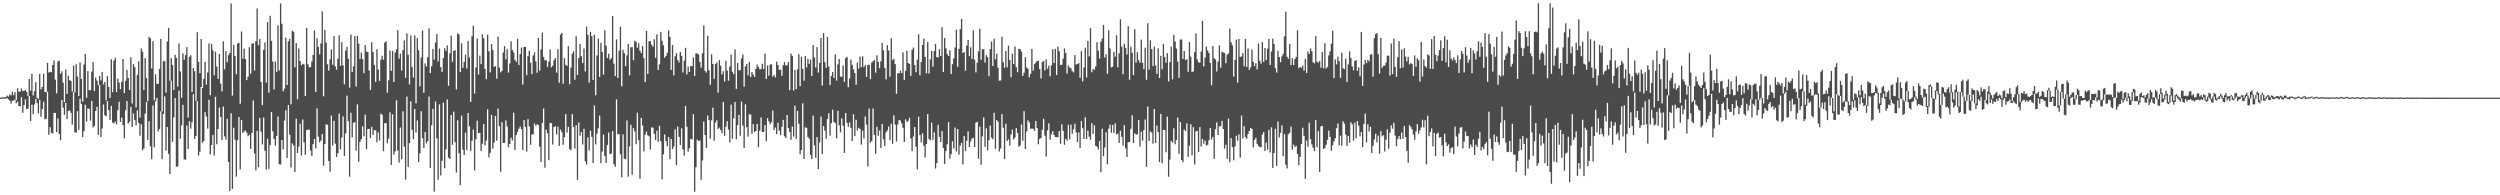 <?xml version="1.0" encoding="UTF-8"?>
<svg xmlns="http://www.w3.org/2000/svg" width="1920" height="150">
  <path d="M0 74.998h1v1.000H0zM1 74.920h1v1.000H1zM2 74.648h1v1.000H2zM3 74.754h1v1.000H3zM4 74.681h1v1.236H4zM5 73.407h1v1.934H5zM6 74.173h1v2.175H6zM7 72.380h1v4.872H7zM8 73.315h1v6.205H8zM9 70.422h1v6.946H9zM10 73.093h1v4.077H10zM11 70.748h1v5.841H11zM12 76.742h1v2.605H12zM13 67.723h1v10.180H13zM14 70.488h1v10.900H14zM15 70.248h1v11.395H15zM16 67.940h1v6.708H16zM17 70.010h1v16.600H17zM18 69.765h1v11.002H18zM19 69.112h1v7.255H19zM20 70.631h1v13.200H20zM21 73.684h1v9.791H21zM22 60.650h1v13.009H22zM23 69.612h1v23.319H23zM24 56.681h1v23.773H24zM25 73.330h1v14.397H25zM26 70.089h1v10.179H26zM27 63.054h1v12.868H27zM28 75.082h1v4.114H28zM29 75.963h1v11.173H29zM30 56.815h1v19.836H30zM31 68.665h1v20.998H31zM32 66.796h1v17.002H32zM33 56.568h1v21.534H33zM34 70.669h1v20.978H34zM35 70.689h1v20.492H35zM36 48.299h1v22.155H36zM37 55.677h1v47.859H37zM38 55.210h1v42.504H38zM39 55.440h1v46.613H39zM40 49.935h1v52.632H40zM41 46.390h1v40.336H41zM42 61.200h1v25.461H42zM43 71.662h1v29.827H43zM44 47.206h1v43.843H44zM45 46.591h1v56.370H45zM46 56.566h1v51.170H46zM47 54.779h1v22.079H47zM48 63.524h1v19.184H48zM49 78.538h1v9.662H49zM50 53.325h1v25.801H50zM51 72.159h1v19.342H51zM52 58.169h1v27.117H52zM53 61.525h1v23.218H53zM54 62.243h1v24.403H54zM55 70.308h1v25.318H55zM56 50.365h1v20.343H56zM57 70.869h1v30.698H57zM58 49.417h1v52.501H58zM59 58.838h1v26.498H59zM60 73.831h1v25.795H60zM61 47.979h1v27.806H61zM62 60.623h1v19.211H62zM63 78.070h1v27.300H63zM64 49.534h1v51.162H64zM65 41.310h1v39.150H65zM66 75.045h1v18.371H66zM67 54.570h1v28.666H67zM68 69.255h1v14.286H68zM69 69.232h1v23.457H69zM70 54.997h1v22.552H70zM71 47.732h1v50.121H71zM72 69.946h1v26.628H72zM73 59.613h1v25.624H73zM74 61.893h1v20.187H74zM75 65.449h1v38.126H75zM76 58.319h1v6.928H76zM77 61.696h1v43.486H77zM78 55.180h1v43.490H78zM79 64.929h1v15.314H79zM80 62.903h1v25.515H80zM81 77.065h1v12.212H81zM82 58.412h1v19.184H82zM83 66.783h1v17.877H83zM84 75.189h1v16.933H84zM85 45.474h1v35.817H85zM86 70.781h1v23.393H86zM87 46.593h1v48.219H87zM88 44.297h1v49.020H88zM89 70.700h1v24.900H89zM90 60.349h1v24.270H90zM91 63.385h1v14.739H91zM92 68.491h1v25.167H92zM93 62.808h1v27.489H93zM94 45.340h1v50.787H94zM95 71.465h1v34.771H95zM96 62.119h1v22.522H96zM97 53.700h1v23.932H97zM98 59.903h1v34.999H98zM99 69.129h1v24.374H99zM100 44.005h1v38.015H100zM101 79.533h1v18.015H101zM102 49.260h1v37.810H102zM103 51.582h1v40.634H103zM104 82.543h1v13.765H104zM105 57.505h1v27.284H105zM106 47.086h1v47.304H106zM107 90.335h1v13.894H107zM108 37.244h1v58.188H108zM109 39.639h1v75.785H109zM110 69.101h1v44.930H110zM111 44.647h1v42.633H111zM112 60.056h1v18.291H112zM113 77.845h1v29.610H113zM114 28.285h1v64.772H114zM115 29.454h1v82.928H115zM116 52.595h1v69.681H116zM117 31.659h1v49.363H117zM118 77.051h1v36.010H118zM119 57.103h1v20.717H119zM120 64.336h1v10.785H120zM121 64.389h1v36.454H121zM122 52.962h1v46.058H122zM123 29.875h1v55.632H123zM124 85.562h1v36.674H124zM125 46.990h1v40.492H125zM126 47.035h1v26.998H126zM127 71.116h1v44.541H127zM128 31.813h1v65.704H128zM129 21.380h1v96.745H129zM130 62.019h1v71.548H130zM131 44.698h1v17.348H131zM132 49.891h1v58.998H132zM133 69.016h1v21.197H133zM134 42.073h1v33.197H134zM135 44.431h1v83.634H135zM136 66.468h1v61.317H136zM137 33.367h1v36.297H137zM138 54.816h1v51.572H138zM139 75.128h1v21.163H139zM140 40.953h1v39.600H140zM141 45.899h1v76.411H141zM142 42.347h1v80.414H142zM143 36.136h1v60.274H143zM144 90.339h1v24.043H144zM145 43.633h1v49.389H145zM146 42.515h1v56.228H146zM147 70.617h1v23.305H147zM148 52.300h1v20.077H148zM149 54.682h1v52.040H149zM150 77.449h1v27.022H150zM151 24.712h1v52.997H151zM152 47.451h1v72.015H152zM153 56.167h1v60.341H153zM154 29.920h1v36.886H154zM155 67.542h1v42.169H155zM156 60.602h1v47.792H156zM157 47.636h1v38.529H157zM158 65.041h1v24.452H158zM159 55.587h1v43.057H159zM160 33.320h1v43.316H160zM161 73.074h1v45.555H161zM162 33.679h1v77.629H162zM163 38.683h1v65.058H163zM164 57.824h1v61.526H164zM165 39.650h1v34.696H165zM166 51.118h1v59.612H166zM167 60.638h1v38.359H167zM168 41.425h1v41.141H168zM169 64.271h1v25.519H169zM170 70.198h1v37.256H170zM171 31.764h1v50.128H171zM172 53.236h1v51.487H172zM173 39.287h1v67.893H173zM174 47.824h1v43.436H174zM175 42.390h1v82.009H175zM176 40.662h1v105.977H176zM177 2.647h1v84.336H177zM178 73.416h1v71.690H178zM179 34.501h1v63.598H179zM180 43.123h1v64.203H180zM181 56.961h1v78.642H181zM182 33.459h1v74.195H182zM183 32.883h1v56.954H183zM184 79.659h1v50.418H184zM185 24.158h1v68.074H185zM186 45.104h1v56.886H186zM187 37.267h1v63.796H187zM188 45.436h1v54.695H188zM189 61.566h1v40.332H189zM190 58.966h1v45.699H190zM191 36.291h1v67.269H191zM192 56.621h1v57.771H192zM193 33.587h1v68.597H193zM194 33.112h1v44.010H194zM195 54.063h1v63.785H195zM196 31.647h1v99.234H196zM197 6.512h1v93.987H197zM198 34.742h1v93.652H198zM199 29.919h1v60.665H199zM200 62.945h1v38.274H200zM201 80.720h1v30.186H201zM202 38.356h1v51.893H202zM203 32.549h1v83.282H203zM204 63.421h1v66.693H204zM205 16.934h1v89.595H205zM206 71.209h1v58.491H206zM207 12.129h1v99.198H207zM208 31.387h1v54.676H208zM209 47.211h1v53.626H209zM210 68.740h1v37.967H210zM211 47.199h1v64.640H211zM212 55.216h1v49.160H212zM213 19.466h1v69.978H213zM214 54.111h1v72.053H214zM215 2.666h1v123.592H215zM216 18.222h1v89.281H216zM217 70.020h1v44.740H217zM218 68.085h1v24.498H218zM219 28.937h1v55.677H219zM220 65.272h1v56.034H220zM221 31.684h1v48.972H221zM222 29.853h1v73.600H222zM223 80.072h1v48.494H223zM224 23.530h1v86.612H224zM225 24.405h1v87.296H225zM226 51.611h1v80.431H226zM227 33.145h1v58.058H227zM228 76.237h1v41.308H228zM229 37.213h1v75.399H229zM230 46.866h1v48.212H230zM231 50.073h1v69.418H231zM232 48.877h1v42.920H232zM233 49.474h1v59.808H233zM234 73.690h1v45.221H234zM235 21.388h1v78.592H235zM236 49.363h1v50.243H236zM237 51.835h1v47.769H237zM238 51.520h1v64.178H238zM239 47.262h1v72.501H239zM240 42.241h1v68.438H240zM241 23.396h1v83.314H241zM242 70.675h1v43.367H242zM243 29.360h1v53.839H243zM244 35.999h1v68.945H244zM245 41.779h1v67.555H245zM246 33.331h1v74.590H246zM247 8.771h1v94.209H247zM248 73.971h1v53.287H248zM249 22.926h1v87.767H249zM250 32.735h1v62.603H250zM251 49.425h1v46.465H251zM252 54.231h1v69.413H252zM253 45.569h1v86.305H253zM254 37.996h1v50.794H254zM255 49.702h1v62.028H255zM256 27.743h1v65.125H256zM257 51.037h1v59.314H257zM258 53.538h1v67.005H258zM259 45.139h1v72.568H259zM260 27.087h1v60.144H260zM261 50.533h1v64.145H261zM262 32.390h1v73.260H262zM263 50.241h1v39.174H263zM264 64.789h1v55.002H264zM265 38.886h1v63.640H265zM266 36.011h1v37.466H266zM267 45.159h1v47.850H267zM268 67.292h1v68.408H268zM269 26.624h1v59.944H269zM270 55.283h1v50.177H270zM271 50.921h1v43.395H271zM272 27.767h1v65.925H272zM273 66.479h1v49.068H273zM274 27.559h1v52.593H274zM275 33.535h1v90.688H275zM276 45.250h1v63.708H276zM277 40.385h1v66.452H277zM278 45.441h1v51.600H278zM279 56.229h1v48.433H279zM280 34.682h1v53.382H280zM281 39.683h1v74.897H281zM282 39.870h1v59.329H282zM283 54.179h1v44.769H283zM284 69.043h1v36.971H284zM285 32.477h1v64.888H285zM286 40.006h1v63.686H286zM287 49.789h1v50.182H287zM288 62.917h1v37.203H288zM289 37.779h1v71.485H289zM290 53.477h1v48.182H290zM291 62.099h1v45.855H291zM292 45.945h1v41.302H292zM293 42.846h1v45.374H293zM294 45.810h1v70.286H294zM295 32.720h1v61.926H295zM296 31.775h1v62.741H296zM297 71.267h1v38.784H297zM298 61.712h1v44.757H298zM299 38.792h1v47.454H299zM300 54.389h1v72.303H300zM301 39.026h1v48.787H301zM302 62.953h1v55.736H302zM303 40.273h1v75.983H303zM304 37.952h1v39.117H304zM305 23.179h1v92.470H305zM306 45.113h1v79.794H306zM307 41.158h1v56.791H307zM308 54.166h1v68.149H308zM309 38.475h1v47.032H309zM310 31.098h1v81.550H310zM311 59.691h1v78.314H311zM312 25.646h1v48.562H312zM313 41.938h1v86.252H313zM314 64.798h1v45.092H314zM315 27.334h1v50.512H315zM316 51.571h1v48.096H316zM317 59.542h1v47.327H317zM318 27.156h1v56.510H318zM319 79.417h1v22.370H319zM320 29.285h1v63.209H320zM321 38.668h1v85.821H321zM322 66.324h1v51.464H322zM323 44.075h1v41.331H323zM324 23.311h1v82.889H324zM325 71.286h1v42.314H325zM326 48.666h1v52.820H326zM327 51.059h1v59.141H327zM328 43.942h1v64.426H328zM329 21.771h1v52.353H329zM330 56.106h1v72.868H330zM331 50.882h1v45.254H331zM332 37.554h1v45.994H332zM333 45.850h1v101.356H333zM334 32.604h1v45.502H334zM335 26.057h1v80.204H335zM336 47.191h1v90.850H336zM337 37.252h1v42.936H337zM338 51.498h1v83.241H338zM339 55.186h1v68.293H339zM340 44.603h1v34.218H340zM341 37.040h1v92.138H341zM342 39.140h1v75.574H342zM343 34.885h1v41.519H343zM344 65.823h1v55.199H344zM345 40.964h1v81.223H345zM346 27.405h1v60.900H346zM347 47.537h1v63.685H347zM348 39.079h1v46.662H348zM349 38.608h1v70.581H349zM350 68.694h1v63.802H350zM351 25.672h1v66.744H351zM352 26.477h1v91.300H352zM353 55.353h1v86.840H353zM354 33.278h1v55.482H354zM355 52.039h1v62.962H355zM356 47.510h1v71.491H356zM357 41.998h1v59.867H357zM358 52.531h1v62.781H358zM359 31.545h1v55.221H359zM360 44.140h1v52.906H360zM361 78.194h1v37.883H361zM362 27.739h1v80.363H362zM363 19.761h1v79.740H363zM364 71.807h1v59.081H364zM365 51.810h1v55.034H365zM366 29.520h1v63.167H366zM367 57.255h1v45.008H367zM368 42.710h1v59.352H368zM369 49.273h1v66.791H369zM370 26.376h1v84.002H370zM371 29.350h1v65.956H371zM372 52.842h1v58.750H372zM373 60.802h1v47.179H373zM374 26.630h1v57.269H374zM375 39.360h1v81.506H375zM376 55.615h1v61.728H376zM377 33.813h1v54.467H377zM378 38.434h1v75.677H378zM379 51.416h1v58.045H379zM380 50.781h1v38.313H380zM381 60.397h1v47.651H381zM382 28.084h1v55.273H382zM383 51.921h1v44.946H383zM384 55.530h1v76.435H384zM385 54.376h1v39.491H385zM386 40.244h1v69.583H386zM387 35.446h1v74.200H387zM388 45.545h1v46.903H388zM389 37.762h1v59.414H389zM390 55.775h1v57.358H390zM391 48.812h1v61.766H391zM392 31.685h1v74.019H392zM393 38.415h1v69.430H393zM394 40.180h1v46.325H394zM395 45.970h1v69.162H395zM396 47.576h1v56.154H396zM397 29.872h1v71.382H397zM398 50.019h1v48.828H398zM399 41.506h1v55.641H399zM400 36.571h1v62.633H400zM401 64.969h1v50.331H401zM402 36.016h1v56.217H402zM403 36.041h1v61.488H403zM404 57.706h1v58.709H404zM405 43.124h1v48.438H405zM406 38.941h1v58.253H406zM407 48.118h1v63.079H407zM408 56.958h1v46.411H408zM409 42.585h1v60.396H409zM410 40.124h1v54.737H410zM411 47.135h1v49.427H411zM412 55.901h1v39.542H412zM413 29.062h1v66.946H413zM414 54.261h1v58.382H414zM415 38.005h1v86.397H415zM416 25.031h1v69.375H416zM417 43.666h1v39.651H417zM418 46.347h1v82.421H418zM419 46.179h1v53.384H419zM420 51.367h1v51.030H420zM421 47.241h1v75.750H421zM422 37.975h1v56.378H422zM423 51.711h1v42.901H423zM424 50.439h1v60.544H424zM425 46.356h1v51.222H425zM426 44.599h1v52.326H426zM427 55.818h1v47.474H427zM428 37.846h1v59.437H428zM429 63.524h1v48.555H429zM430 26.534h1v73.045H430zM431 25.176h1v76.391H431zM432 64.309h1v46.902H432zM433 44.677h1v60.587H433zM434 49.768h1v37.896H434zM435 50.656h1v51.229H435zM436 35.465h1v62.028H436zM437 64.674h1v49.767H437zM438 51.987h1v63.468H438zM439 41.142h1v46.524H439zM440 39.353h1v58.172H440zM441 61.233h1v52.848H441zM442 27.788h1v68.313H442zM443 57.586h1v80.563H443zM444 44.671h1v49.434H444zM445 33.812h1v70.399H445zM446 43.162h1v58.220H446zM447 48.411h1v62.548H447zM448 37.227h1v61.637H448zM449 54.866h1v69.083H449zM450 20.505h1v105.883H450zM451 26.828h1v78.630H451zM452 63.463h1v52.168H452zM453 24.556h1v75.836H453zM454 27.788h1v77.254H454zM455 61.394h1v63.784H455zM456 26.608h1v54.380H456zM457 73.150h1v37.728H457zM458 42.615h1v60.032H458zM459 29.582h1v68.994H459zM460 59.114h1v29.692H460zM461 32.873h1v92.371H461zM462 39.821h1v76.624H462zM463 57.220h1v46.093H463zM464 23.259h1v96.575H464zM465 35.094h1v89.992H465zM466 44.564h1v66.751H466zM467 41.265h1v60.530H467zM468 45.806h1v72.584H468zM469 44.714h1v73.177H469zM470 12.336h1v88.323H470zM471 48.964h1v77.152H471zM472 58.458h1v69.591H472zM473 30.253h1v46.094H473zM474 59.866h1v43.291H474zM475 38.981h1v63.992H475zM476 20.445h1v98.101H476zM477 66.265h1v69.872H477zM478 38.205h1v65.071H478zM479 40.890h1v81.090H479zM480 50.803h1v71.496H480zM481 42.565h1v49.950H481zM482 33.660h1v102.005H482zM483 57.928h1v54.517H483zM484 36.376h1v59.495H484zM485 36.176h1v97.958H485zM486 46.297h1v52.124H486zM487 31.209h1v69.678H487zM488 32.230h1v78.527H488zM489 36.676h1v49.921H489zM490 33.212h1v74.451H490zM491 38.868h1v98.517H491zM492 40.775h1v49.673H492zM493 35.435h1v61.036H493zM494 44.650h1v71.617H494zM495 63.023h1v40.329H495zM496 23.774h1v77.291H496zM497 56.853h1v47.026H497zM498 31.733h1v72.946H498zM499 31.604h1v83.251H499zM500 34.402h1v63.507H500zM501 35.925h1v62.056H501zM502 30.162h1v72.648H502zM503 44.403h1v63.227H503zM504 26.436h1v73.916H504zM505 53.752h1v55.138H505zM506 49.413h1v47.273H506zM507 24.451h1v84.063H507zM508 31.307h1v106.531H508zM509 34.775h1v83.821H509zM510 44.361h1v58.834H510zM511 42.990h1v65.440H511zM512 40.560h1v71.822H512zM513 23.421h1v81.804H513zM514 28.375h1v93.867H514zM515 53.586h1v53.128H515zM516 34.572h1v79.902H516zM517 57.854h1v54.676H517zM518 43.189h1v56.149H518zM519 40.866h1v85.974H519zM520 46.064h1v51.064H520zM521 47.920h1v57.192H521zM522 39.959h1v71.327H522zM523 42.873h1v55.739H523zM524 55.645h1v59.091H524zM525 46.594h1v72.886H525zM526 36.721h1v44.592H526zM527 57.174h1v40.165H527zM528 51.173h1v65.311H528zM529 55.287h1v58.599H529zM530 50.715h1v55.950H530zM531 50.888h1v56.289H531zM532 44.129h1v43.607H532zM533 58.288h1v88.939H533zM534 40.832h1v87.620H534zM535 41.119h1v66.119H535zM536 41.812h1v66.513H536zM537 47.730h1v60.158H537zM538 52.005h1v86.084H538zM539 40.933h1v82.308H539zM540 19.512h1v73.818H540zM541 54.418h1v49.258H541zM542 55.730h1v57.808H542zM543 27.452h1v61.227H543zM544 54.015h1v38.188H544zM545 65.106h1v41.462H545zM546 41.714h1v50.695H546zM547 49.139h1v33.524H547zM548 60.562h1v47.528H548zM549 49.266h1v44.952H549zM550 47.916h1v44.430H550zM551 71.124h1v27.940H551zM552 46.200h1v51.812H552zM553 50.415h1v49.481H553zM554 57.134h1v45.198H554zM555 54.663h1v23.601H555zM556 62.580h1v41.723H556zM557 46.610h1v50.601H557zM558 54.155h1v38.939H558zM559 61.969h1v37.547H559zM560 51.068h1v58.315H560zM561 41.868h1v38.457H561zM562 55.076h1v51.427H562zM563 56.932h1v33.989H563zM564 37.909h1v40.464H564zM565 68.248h1v38.656H565zM566 48.412h1v47.737H566zM567 54.004h1v34.208H567zM568 53.894h1v50.342H568zM569 44.949h1v33.062H569zM570 41.807h1v54.664H570zM571 66.579h1v47.102H571zM572 51.060h1v29.061H572zM573 49.035h1v48.608H573zM574 57.856h1v47.063H574zM575 47.650h1v40.100H575zM576 59.206h1v28.830H576zM577 55.392h1v47.416H577zM578 57.232h1v38.085H578zM579 59.178h1v42.310H579zM580 52.885h1v47.731H580zM581 49.668h1v45.502H581zM582 51.434h1v61.629H582zM583 53.200h1v47.213H583zM584 53.130h1v37.059H584zM585 48.923h1v52.469H585zM586 52.945h1v48.311H586zM587 41.095h1v55.025H587zM588 60.646h1v47.816H588zM589 50.186h1v40.481H589zM590 58.037h1v35.151H590zM591 49.552h1v45.819H591zM592 49.375h1v44.512H592zM593 58.955h1v25.925H593zM594 57.567h1v42.350H594zM595 59.444h1v38.482H595zM596 47.288h1v55.658H596zM597 49.974h1v44.249H597zM598 53.753h1v46.638H598zM599 53.522h1v50.290H599zM600 58.222h1v39.288H600zM601 50.068h1v42.005H601zM602 47.737h1v56.972H602zM603 50.290h1v55.717H603zM604 50.167h1v38.166H604zM605 47.619h1v50.797H605zM606 69.245h1v32.231H606zM607 41.192h1v66.160H607zM608 42.947h1v54.262H608zM609 69.507h1v35.422H609zM610 53.736h1v27.429H610zM611 68.464h1v38.195H611zM612 53.183h1v31.944H612zM613 41.645h1v53.422H613zM614 66.135h1v52.316H614zM615 43.633h1v71.602H615zM616 52.890h1v26.487H616zM617 61.954h1v60.155H617zM618 42.952h1v54.791H618zM619 51.772h1v46.433H619zM620 45.194h1v59.944H620zM621 49.044h1v57.508H621zM622 45.711h1v73.201H622zM623 58.313h1v63.834H623zM624 34.614h1v54.226H624zM625 44.097h1v67.591H625zM626 51.821h1v69.306H626zM627 36.176h1v69.073H627zM628 55.705h1v74.133H628zM629 48.357h1v61.096H629zM630 29.171h1v60.403H630zM631 65.672h1v52.704H631zM632 25.410h1v71.415H632zM633 47.807h1v52.517H633zM634 52.134h1v54.481H634zM635 28.351h1v63.110H635zM636 51.156h1v35.846H636zM637 65.328h1v38.860H637zM638 58.277h1v36.324H638zM639 55.286h1v28.977H639zM640 59.830h1v33.860H640zM641 41.735h1v52.878H641zM642 61.888h1v44.340H642zM643 49.518h1v35.634H643zM644 45.293h1v51.017H644zM645 58.740h1v42.909H645zM646 59.054h1v31.849H646zM647 50.220h1v46.345H647zM648 62.848h1v54.617H648zM649 44.608h1v42.234H649zM650 43.598h1v50.743H650zM651 66.968h1v30.433H651zM652 60.318h1v33.572H652zM653 45.769h1v52.376H653zM654 49.791h1v58.541H654zM655 53.228h1v34.556H655zM656 56.095h1v48.415H656zM657 65.062h1v26.928H657zM658 47.983h1v52.213H658zM659 52.753h1v45.376H659zM660 43.486h1v55.519H660zM661 51.546h1v59.498H661zM662 43.286h1v57.097H662zM663 51.492h1v54.825H663zM664 49.949h1v39.432H664zM665 59.155h1v36.461H665zM666 49.933h1v77.850H666zM667 49.701h1v33.633H667zM668 60.755h1v48.902H668zM669 48.142h1v60.185H669zM670 46.978h1v36.307H670zM671 46.138h1v57.483H671zM672 55.831h1v62.302H672zM673 42.507h1v54.841H673zM674 47.597h1v56.697H674zM675 52.397h1v47.833H675zM676 47.100h1v66.536H676zM677 32.914h1v62.217H677zM678 38.731h1v68.323H678zM679 52.248h1v59.855H679zM680 61.010h1v40.728H680zM681 34.685h1v65.531H681zM682 38.742h1v58.361H682zM683 58.875h1v48.828H683zM684 29.394h1v65.599H684zM685 46.198h1v64.141H685zM686 45.089h1v43.431H686zM687 49.233h1v46.479H687zM688 72.063h1v36.607H688zM689 56.142h1v39.440H689zM690 56.434h1v35.606H690zM691 54.239h1v38.393H691zM692 56.152h1v38.549H692zM693 40.205h1v57.969H693zM694 61.389h1v47.642H694zM695 54.436h1v37.272H695zM696 38.989h1v54.756H696zM697 48.391h1v44.317H697zM698 49.114h1v41.323H698zM699 58.330h1v48.065H699zM700 38.208h1v77.869H700zM701 36.554h1v68.294H701zM702 49.896h1v47.646H702zM703 55.462h1v57.218H703zM704 45.875h1v84.180H704zM705 26.369h1v63.356H705zM706 57.812h1v45.860H706zM707 47.642h1v61.786H707zM708 34.551h1v67.869H708zM709 29.603h1v82.345H709zM710 43.712h1v77.287H710zM711 56.267h1v54.312H711zM712 32.331h1v55.251H712zM713 56.475h1v50.233H713zM714 45.545h1v62.234H714zM715 39.059h1v55.131H715zM716 51.236h1v56.167H716zM717 39.194h1v62.477H717zM718 33.715h1v95.684H718zM719 43.847h1v81.403H719zM720 44.104h1v51.779H720zM721 37.744h1v67.350H721zM722 43.084h1v66.006H722zM723 20.887h1v79.762H723zM724 55.326h1v58.232H724zM725 29.222h1v96.655H725zM726 37.148h1v78.892H726zM727 41.504h1v69.299H727zM728 42.999h1v50.702H728zM729 38.626h1v83.215H729zM730 56.843h1v61.517H730zM731 49.316h1v59.106H731zM732 44.861h1v69.206H732zM733 36.477h1v61.450H733zM734 22.809h1v93.540H734zM735 51.283h1v47.768H735zM736 37.551h1v81.235H736zM737 22.400h1v89.463H737zM738 14.521h1v95.165H738zM739 40.689h1v85.498H739zM740 39.982h1v64.400H740zM741 54.311h1v61.598H741zM742 34.955h1v73.106H742zM743 30.742h1v70.169H743zM744 43.133h1v69.770H744zM745 36.309h1v72.274H745zM746 45.249h1v61.158H746zM747 23.352h1v82.486H747zM748 45.895h1v67.071H748zM749 55.626h1v38.536H749zM750 48.255h1v45.406H750zM751 39.442h1v82.471H751zM752 21.990h1v75.272H752zM753 45.965h1v80.601H753zM754 37.813h1v66.958H754zM755 37.717h1v52.454H755zM756 48.012h1v64.856H756zM757 42.332h1v56.202H757zM758 43.886h1v71.574H758zM759 58.533h1v49.170H759zM760 37.659h1v58.817H760zM761 31.864h1v73.856H761zM762 50.678h1v56.227H762zM763 29.733h1v56.897H763zM764 45.541h1v68.784H764zM765 41.203h1v51.021H765zM766 52.009h1v41.489H766zM767 61.967h1v54.361H767zM768 61.793h1v52.250H768zM769 28.283h1v59.351H769zM770 47.779h1v50.254H770zM771 52.095h1v70.116H771zM772 39.178h1v55.789H772zM773 51.636h1v56.642H773zM774 35.001h1v72.016H774zM775 46.205h1v65.684H775zM776 59.279h1v44.068H776zM777 41.225h1v58.362H777zM778 49.199h1v57.946H778zM779 35.695h1v69.869H779zM780 51.553h1v46.827H780zM781 55.435h1v46.710H781zM782 37.470h1v75.230H782zM783 37.694h1v73.966H783zM784 39.642h1v56.025H784zM785 58.368h1v49.749H785zM786 55.792h1v29.591H786zM787 43.946h1v70.435H787zM788 51.809h1v49.176H788zM789 52.838h1v39.531H789zM790 59.315h1v34.706H790zM791 56.677h1v42.229H791zM792 37.574h1v61.126H792zM793 54.211h1v44.702H793zM794 49.277h1v51.165H794zM795 48.016h1v44.864H795zM796 46.869h1v51.445H796zM797 46.623h1v64.148H797zM798 53.038h1v53.599H798zM799 60.188h1v45.735H799zM800 47.627h1v52.015H800zM801 46.740h1v44.551H801zM802 54.094h1v50.151H802zM803 45.635h1v74.583H803zM804 52.744h1v47.425H804zM805 50.478h1v44.227H805zM806 58.592h1v48.681H806zM807 50.239h1v52.948H807zM808 37.833h1v62.996H808zM809 48.451h1v55.214H809zM810 37.537h1v67.701H810zM811 57.648h1v47.666H811zM812 35.844h1v69.547H812zM813 39.314h1v61.397H813zM814 49.978h1v60.471H814zM815 49.683h1v45.823H815zM816 45.068h1v55.430H816zM817 37.183h1v73.987H817zM818 40.639h1v65.972H818zM819 56.519h1v51.578H819zM820 50.339h1v45.460H820zM821 51.795h1v55.315H821zM822 52.420h1v43.384H822zM823 54.657h1v48.089H823zM824 55.619h1v43.746H824zM825 42.293h1v52.755H825zM826 49.512h1v52.086H826zM827 49.189h1v59.889H827zM828 48.448h1v53.290H828zM829 59.700h1v53.896H829zM830 39.294h1v53.581H830zM831 62.529h1v35.958H831zM832 51.824h1v54.920H832zM833 36.674h1v53.447H833zM834 59.496h1v47.308H834zM835 31.399h1v68.969H835zM836 43.312h1v61.649H836zM837 21.530h1v85.767H837zM838 55.493h1v39.149H838zM839 52.911h1v49.894H839zM840 53.583h1v42.639H840zM841 51.000h1v60.984H841zM842 32.408h1v80.294H842zM843 38.851h1v75.937H843zM844 44.941h1v63.436H844zM845 31.966h1v100.271H845zM846 29.707h1v69.184H846zM847 19.149h1v100.859H847zM848 44.112h1v69.125H848zM849 41.679h1v59.872H849zM850 56.664h1v69.547H850zM851 23.273h1v75.503H851zM852 37.207h1v58.411H852zM853 51.700h1v50.248H853zM854 51.253h1v44.768H854zM855 39.864h1v62.264H855zM856 43.569h1v51.223H856zM857 27.063h1v76.166H857zM858 51.708h1v50.915H858zM859 40.938h1v68.816H859zM860 14.845h1v85.634H860zM861 35.777h1v69.376H861zM862 57.022h1v54.841H862zM863 33.586h1v62.589H863zM864 36.821h1v77.130H864zM865 41.906h1v78.624H865zM866 20.046h1v89.175H866zM867 61.256h1v47.859H867zM868 35.895h1v63.054H868zM869 40.522h1v47.965H869zM870 57.692h1v52.194H870zM871 22.420h1v80.047H871zM872 48.152h1v55.160H872zM873 40.118h1v63.102H873zM874 46.233h1v45.987H874zM875 48.115h1v64.444H875zM876 30.448h1v70.736H876zM877 48.179h1v59.925H877zM878 53.074h1v46.940H878zM879 36.653h1v55.146H879zM880 61.280h1v66.812H880zM881 17.851h1v63.904H881zM882 53.453h1v54.754H882zM883 31.043h1v69.866H883zM884 37.666h1v64.188H884zM885 50.789h1v59.531H885zM886 35.720h1v47.990H886zM887 50.271h1v59.561H887zM888 56.731h1v39.700H888zM889 37.059h1v64.399H889zM890 59.980h1v64.536H890zM891 42.888h1v44.634H891zM892 53.124h1v72.245H892zM893 33.738h1v66.024H893zM894 43.732h1v56.097H894zM895 48.114h1v68.827H895zM896 40.862h1v48.762H896zM897 62.528h1v73.252H897zM898 47.706h1v74.844H898zM899 35.727h1v72.525H899zM900 60.958h1v48.677H900zM901 26.763h1v71.749H901zM902 31.829h1v78.942H902zM903 37.321h1v70.297H903zM904 47.251h1v43.013H904zM905 59.728h1v58.406H905zM906 30.354h1v63.345H906zM907 30.262h1v92.610H907zM908 45.263h1v79.323H908zM909 39.169h1v60.268H909zM910 46.091h1v54.591H910zM911 45.404h1v49.305H911zM912 55.131h1v65.418H912zM913 32.199h1v79.705H913zM914 43.450h1v51.929H914zM915 55.384h1v63.867H915zM916 54.750h1v42.889H916zM917 40.086h1v86.286H917zM918 25.748h1v75.116H918zM919 45.683h1v54.864H919zM920 47.887h1v68.862H920zM921 48.124h1v49.440H921zM922 39.618h1v72.997H922zM923 15.950h1v90.795H923zM924 50.977h1v59.429H924zM925 44.274h1v63.639H925zM926 35.809h1v75.946H926zM927 38.766h1v72.452H927zM928 40.736h1v66.948H928zM929 48.308h1v50.022H929zM930 65.502h1v41.534H930zM931 35.367h1v69.711H931zM932 44.768h1v77.252H932zM933 45.645h1v53.556H933zM934 54.871h1v39.121H934zM935 47.324h1v56.383H935zM936 34.926h1v62.192H936zM937 51.971h1v44.833H937zM938 39.714h1v53.106H938zM939 40.317h1v58.793H939zM940 40.759h1v73.428H940zM941 48.461h1v62.665H941zM942 42.003h1v79.996H942zM943 40.944h1v50.134H943zM944 21.896h1v102.653H944zM945 32.477h1v73.682H945zM946 34.911h1v78.028H946zM947 58.759h1v64.310H947zM948 45.994h1v66.457H948zM949 30.404h1v73.896H949zM950 63.368h1v44.789H950zM951 29.873h1v73.287H951zM952 43.741h1v77.284H952zM953 43.263h1v45.494H953zM954 40.827h1v65.509H954zM955 50.873h1v46.029H955zM956 29.917h1v75.348H956zM957 51.468h1v55.126H957zM958 37.218h1v65.762H958zM959 53.592h1v47.025H959zM960 51.704h1v46.536H960zM961 38.065h1v60.887H961zM962 47.486h1v65.657H962zM963 50.728h1v56.749H963zM964 48.549h1v57.309H964zM965 53.358h1v57.131H965zM966 33.447h1v78.644H966zM967 46.632h1v66.382H967zM968 48.894h1v64.159H968zM969 32.311h1v71.062H969zM970 47.492h1v53.940H970zM971 36.863h1v79.145H971zM972 46.145h1v63.423H972zM973 37.369h1v77.576H973zM974 29.905h1v69.766H974zM975 49.930h1v67.140H975zM976 39.604h1v58.185H976zM977 29.651h1v99.308H977zM978 33.829h1v83.706H978zM979 52.393h1v46.507H979zM980 55.719h1v71.732H980zM981 39.069h1v54.343H981zM982 43.821h1v61.747H982zM983 47.810h1v54.184H983zM984 43.278h1v53.027H984zM985 41.248h1v78.765H985zM986 27.909h1v75.070H986zM987 8.973h1v117.570H987zM988 43.631h1v85.676H988zM989 45.127h1v57.952H989zM990 33.808h1v68.140H990zM991 49.964h1v47.333H991zM992 44.651h1v70.288H992zM993 49.939h1v61.112H993zM994 45.332h1v67.699H994zM995 43.683h1v68.205H995zM996 23.262h1v94.919H996zM997 52.389h1v74.439H997zM998 51.442h1v69.051H998zM999 51.975h1v58.633H999zM1000 50.388h1v47.708H1000zM1001 54.224h1v50.057H1001zM1002 45.182h1v92.209H1002zM1003 56.008h1v51.898H1003zM1004 39.520h1v73.138H1004zM1005 41.464h1v52.772H1005zM1006 37.159h1v69.712H1006zM1007 39.345h1v71.553H1007zM1008 47.838h1v65.613H1008zM1009 48.641h1v67.385H1009zM1010 27.726h1v64.528H1010zM1011 47.392h1v65.610H1011zM1012 48.086h1v52.645H1012zM1013 46.763h1v85.215H1013zM1014 52.045h1v45.012H1014zM1015 40.060h1v56.672H1015zM1016 52.462h1v62.016H1016zM1017 33.112h1v80.492H1017zM1018 52.627h1v58.510H1018zM1019 51.399h1v55.929H1019zM1020 42.546h1v57.732H1020zM1021 39.473h1v65.618H1021zM1022 33.519h1v82.224H1022zM1023 23.605h1v88.008H1023zM1024 60.019h1v48.514H1024zM1025 45.662h1v60.527H1025zM1026 49.468h1v48.967H1026zM1027 43.532h1v51.339H1027zM1028 47.066h1v64.536H1028zM1029 59.793h1v44.399H1029zM1030 40.401h1v71.480H1030zM1031 52.474h1v40.706H1031zM1032 53.142h1v41.813H1032zM1033 44.987h1v58.402H1033zM1034 62.983h1v49.097H1034zM1035 49.407h1v55.063H1035zM1036 39.416h1v70.242H1036zM1037 44.667h1v49.208H1037zM1038 50.954h1v44.479H1038zM1039 53.945h1v54.020H1039zM1040 46.900h1v47.282H1040zM1041 46.131h1v60.040H1041zM1042 54.368h1v38.550H1042zM1043 51.734h1v44.789H1043zM1044 58.594h1v46.145H1044zM1045 24.512h1v76.963H1045zM1046 65.962h1v46.987H1046zM1047 49.588h1v45.624H1047zM1048 46.046h1v41.214H1048zM1049 48.555h1v60.815H1049zM1050 45.917h1v49.566H1050zM1051 47.138h1v53.860H1051zM1052 41.875h1v55.492H1052zM1053 41.622h1v75.998H1053zM1054 58.925h1v53.004H1054zM1055 29.306h1v77.796H1055zM1056 26.141h1v76.595H1056zM1057 25.480h1v83.810H1057zM1058 41.604h1v62.569H1058zM1059 56.470h1v61.561H1059zM1060 29.191h1v71.539H1060zM1061 52.086h1v52.665H1061zM1062 50.608h1v53.223H1062zM1063 50.305h1v66.065H1063zM1064 48.104h1v59.177H1064zM1065 42.729h1v56.602H1065zM1066 42.753h1v71.456H1066zM1067 58.068h1v43.886H1067zM1068 33.467h1v62.828H1068zM1069 56.959h1v41.835H1069zM1070 29.643h1v64.690H1070zM1071 51.373h1v52.787H1071zM1072 59.049h1v53.231H1072zM1073 43.930h1v62.781H1073zM1074 31.596h1v72.909H1074zM1075 52.414h1v54.602H1075zM1076 37.989h1v63.801H1076zM1077 51.879h1v54.793H1077zM1078 37.079h1v59.618H1078zM1079 43.487h1v61.787H1079zM1080 47.204h1v68.617H1080zM1081 43.499h1v81.499H1081zM1082 49.471h1v46.620H1082zM1083 48.466h1v48.949H1083zM1084 49.051h1v50.256H1084zM1085 58.268h1v45.068H1085zM1086 42.605h1v64.700H1086zM1087 51.350h1v49.496H1087zM1088 44.821h1v50.489H1088zM1089 46.235h1v56.514H1089zM1090 62.687h1v37.454H1090zM1091 32.311h1v65.557H1091zM1092 58.700h1v33.287H1092zM1093 45.663h1v52.166H1093zM1094 50.745h1v41.555H1094zM1095 51.910h1v74.321H1095zM1096 41.759h1v47.109H1096zM1097 42.622h1v61.972H1097zM1098 52.848h1v48.498H1098zM1099 30.065h1v68.522H1099zM1100 52.940h1v59.510H1100zM1101 27.574h1v74.532H1101zM1102 42.081h1v77.836H1102zM1103 46.964h1v55.875H1103zM1104 42.657h1v59.130H1104zM1105 38.476h1v67.227H1105zM1106 30.954h1v74.240H1106zM1107 46.752h1v64.763H1107zM1108 36.893h1v83.195H1108zM1109 27.785h1v74.871H1109zM1110 47.903h1v61.374H1110zM1111 30.440h1v81.779H1111zM1112 51.373h1v59.484H1112zM1113 38.664h1v78.462H1113zM1114 44.972h1v68.850H1114zM1115 46.432h1v66.645H1115zM1116 44.186h1v74.223H1116zM1117 46.096h1v51.182H1117zM1118 48.452h1v56.478H1118zM1119 42.496h1v69.881H1119zM1120 56.115h1v46.506H1120zM1121 45.625h1v52.390H1121zM1122 39.108h1v58.521H1122zM1123 41.335h1v72.740H1123zM1124 55.617h1v53.177H1124zM1125 36.208h1v64.798H1125zM1126 42.635h1v61.677H1126zM1127 48.195h1v56.335H1127zM1128 45.753h1v68.306H1128zM1129 36.888h1v74.140H1129zM1130 56.269h1v56.605H1130zM1131 38.667h1v68.484H1131zM1132 40.964h1v78.034H1132zM1133 45.779h1v65.321H1133zM1134 39.226h1v73.588H1134zM1135 31.667h1v74.857H1135zM1136 43.602h1v57.596H1136zM1137 32.739h1v82.778H1137zM1138 36.043h1v76.823H1138zM1139 52.094h1v62.496H1139zM1140 25.425h1v85.330H1140zM1141 43.696h1v65.536H1141zM1142 62.943h1v56.348H1142zM1143 26.181h1v59.578H1143zM1144 33.535h1v73.002H1144zM1145 41.725h1v72.460H1145zM1146 55.042h1v68.454H1146zM1147 35.980h1v67.306H1147zM1148 43.626h1v65.478H1148zM1149 28.404h1v76.329H1149zM1150 65.153h1v44.131H1150zM1151 57.639h1v53.543H1151zM1152 58.804h1v35.450H1152zM1153 24.275h1v57.641H1153zM1154 57.962h1v48.173H1154zM1155 45.992h1v46.317H1155zM1156 42.594h1v66.928H1156zM1157 40.914h1v75.905H1157zM1158 35.607h1v80.967H1158zM1159 36.713h1v71.506H1159zM1160 51.201h1v65.653H1160zM1161 48.932h1v46.152H1161zM1162 41.440h1v77.317H1162zM1163 30.541h1v88.292H1163zM1164 15.699h1v116.281H1164zM1165 60.646h1v62.921H1165zM1166 23.932h1v91.873H1166zM1167 25.330h1v81.363H1167zM1168 36.720h1v78.423H1168zM1169 43.123h1v61.412H1169zM1170 37.133h1v73.344H1170zM1171 23.947h1v110.884H1171zM1172 28.467h1v77.732H1172zM1173 35.402h1v94.018H1173zM1174 23.955h1v98.607H1174zM1175 41.020h1v40.092H1175zM1176 43.237h1v58.448H1176zM1177 57.112h1v62.591H1177zM1178 24.631h1v83.813H1178zM1179 24.159h1v70.360H1179zM1180 24.810h1v102.532H1180zM1181 2.525h1v122.881H1181zM1182 45.854h1v57.030H1182zM1183 41.022h1v70.756H1183zM1184 39.614h1v64.580H1184zM1185 41.235h1v68.775H1185zM1186 50.154h1v75.254H1186zM1187 34.048h1v56.784H1187zM1188 60.092h1v67.388H1188zM1189 21.645h1v80.436H1189zM1190 2.612h1v129.582H1190zM1191 56.706h1v84.464H1191zM1192 5.853h1v93.252H1192zM1193 50.385h1v73.655H1193zM1194 42.811h1v53.122H1194zM1195 37.307h1v87.319H1195zM1196 36.367h1v57.892H1196zM1197 52.663h1v58.432H1197zM1198 48.370h1v51.372H1198zM1199 58.008h1v63.247H1199zM1200 36.403h1v66.561H1200zM1201 24.907h1v106.241H1201zM1202 17.931h1v100.033H1202zM1203 49.032h1v68.183H1203zM1204 28.703h1v76.305H1204zM1205 22.153h1v117.703H1205zM1206 40.891h1v70.940H1206zM1207 35.856h1v51.827H1207zM1208 57.158h1v50.439H1208zM1209 50.722h1v54.900H1209zM1210 32.718h1v68.131H1210zM1211 38.467h1v96.587H1211zM1212 14.839h1v110.375H1212zM1213 35.401h1v94.210H1213zM1214 43.101h1v70.150H1214zM1215 31.998h1v59.947H1215zM1216 48.900h1v86.369H1216zM1217 49.605h1v48.563H1217zM1218 53.599h1v46.303H1218zM1219 24.045h1v103.626H1219zM1220 47.320h1v76.244H1220zM1221 30.059h1v82.006H1221zM1222 51.885h1v45.489H1222zM1223 59.816h1v64.314H1223zM1224 31.337h1v73.095H1224zM1225 52.909h1v31.387H1225zM1226 65.606h1v36.091H1226zM1227 57.952h1v32.929H1227zM1228 34.352h1v69.034H1228zM1229 40.391h1v58.206H1229zM1230 35.196h1v67.785H1230zM1231 57.132h1v47.722H1231zM1232 54.773h1v34.456H1232zM1233 54.034h1v39.326H1233zM1234 49.936h1v29.022H1234zM1235 53.133h1v50.891H1235zM1236 46.356h1v51.848H1236zM1237 37.123h1v56.176H1237zM1238 64.048h1v47.089H1238zM1239 58.224h1v38.231H1239zM1240 46.338h1v47.594H1240zM1241 52.415h1v50.813H1241zM1242 51.123h1v50.804H1242zM1243 67.550h1v40.246H1243zM1244 50.012h1v45.666H1244zM1245 46.746h1v34.898H1245zM1246 48.680h1v56.143H1246zM1247 60.340h1v20.529H1247zM1248 53.214h1v64.078H1248zM1249 65.579h1v37.283H1249zM1250 36.768h1v36.836H1250zM1251 56.552h1v41.796H1251zM1252 62.197h1v24.090H1252zM1253 58.660h1v38.087H1253zM1254 70.093h1v33.640H1254zM1255 46.460h1v24.646H1255zM1256 55.891h1v34.410H1256zM1257 57.402h1v27.855H1257zM1258 55.845h1v36.432H1258zM1259 70.475h1v27.829H1259zM1260 53.516h1v42.695H1260zM1261 56.703h1v25.763H1261zM1262 71.830h1v24.155H1262zM1263 55.398h1v22.396H1263zM1264 69.629h1v25.783H1264zM1265 50.175h1v60.068H1265zM1266 53.566h1v22.639H1266zM1267 71.391h1v24.176H1267zM1268 63.693h1v20.525H1268zM1269 46.277h1v44.534H1269zM1270 82.527h1v13.820H1270zM1271 54.380h1v41.207H1271zM1272 38.912h1v46.921H1272zM1273 77.572h1v18.993H1273zM1274 49.071h1v33.960H1274zM1275 60.753h1v25.847H1275zM1276 79.447h1v18.539H1276zM1277 45.095h1v41.260H1277zM1278 36.953h1v70.625H1278zM1279 68.219h1v38.868H1279zM1280 46.320h1v26.915H1280zM1281 73.272h1v27.196H1281zM1282 61.902h1v24.189H1282zM1283 59.802h1v26.968H1283zM1284 55.903h1v25.022H1284zM1285 67.936h1v30.566H1285zM1286 64.001h1v16.402H1286zM1287 68.893h1v14.542H1287zM1288 67.570h1v14.976H1288zM1289 65.622h1v17.381H1289zM1290 78.989h1v15.265H1290zM1291 50.544h1v30.481H1291zM1292 60.851h1v26.912H1292zM1293 62.542h1v21.514H1293zM1294 65.046h1v11.406H1294zM1295 72.700h1v29.850H1295zM1296 66.090h1v25.522H1296zM1297 40.577h1v25.261H1297zM1298 55.759h1v31.274H1298zM1299 78.538h1v14.916H1299zM1300 77.320h1v17.274H1300zM1301 66.140h1v10.907H1301zM1302 58.742h1v21.575H1302zM1303 62.526h1v18.830H1303zM1304 65.051h1v18.993H1304zM1305 66.373h1v18.677H1305zM1306 67.554h1v30.219H1306zM1307 65.296h1v31.120H1307zM1308 55.656h1v12.151H1308zM1309 62.763h1v13.447H1309zM1310 68.508h1v25.481H1310zM1311 73.769h1v17.653H1311zM1312 72.884h1v16.012H1312zM1313 41.974h1v43.900H1313zM1314 54.224h1v17.860H1314zM1315 69.455h1v35.993H1315zM1316 61.643h1v36.942H1316zM1317 63.726h1v23.680H1317zM1318 52.778h1v23.867H1318zM1319 63.845h1v16.130H1319zM1320 71.218h1v24.580H1320zM1321 62.557h1v27.709H1321zM1322 62.107h1v17.772H1322zM1323 68.102h1v10.589H1323zM1324 74.532h1v10.070H1324zM1325 72.888h1v19.216H1325zM1326 66.668h1v8.474H1326zM1327 60.914h1v22.816H1327zM1328 72.425h1v13.404H1328zM1329 62.409h1v23.700H1329zM1330 68.701h1v11.192H1330zM1331 73.315h1v15.272H1331zM1332 72.974h1v10.088H1332zM1333 58.644h1v18.576H1333zM1334 70.126h1v11.424H1334zM1335 65.352h1v22.315H1335zM1336 64.942h1v17.834H1336zM1337 72.926h1v7.638H1337zM1338 65.955h1v9.473H1338zM1339 71.701h1v15.882H1339zM1340 63.843h1v24.864H1340zM1341 64.145h1v15.567H1341zM1342 68.789h1v16.085H1342zM1343 64.932h1v15.898H1343zM1344 65.466h1v10.719H1344zM1345 76.352h1v13.850H1345zM1346 65.356h1v14.343H1346zM1347 64.375h1v16.688H1347zM1348 64.215h1v12.033H1348zM1349 70.145h1v18.467H1349zM1350 76.785h1v7.639H1350zM1351 65.859h1v10.819H1351zM1352 56.953h1v18.183H1352zM1353 75.189h1v15.875H1353zM1354 79.519h1v7.593H1354zM1355 58.695h1v24.254H1355zM1356 58.578h1v25.891H1356zM1357 76.315h1v8.994H1357zM1358 73.183h1v6.592H1358zM1359 65.185h1v13.186H1359zM1360 70.622h1v11.876H1360zM1361 71.310h1v10.136H1361zM1362 75.147h1v8.957H1362zM1363 59.320h1v23.336H1363zM1364 65.156h1v27.204H1364zM1365 62.861h1v30.366H1365zM1366 64.133h1v16.294H1366zM1367 65.635h1v7.770H1367zM1368 63.641h1v30.139H1368zM1369 71.744h1v20.978H1369zM1370 66.664h1v5.310H1370zM1371 59.482h1v10.993H1371zM1372 69.416h1v20.936H1372zM1373 62.586h1v27.349H1373zM1374 63.666h1v13.809H1374zM1375 62.287h1v23.116H1375zM1376 60.301h1v15.551H1376zM1377 68.397h1v12.016H1377zM1378 67.910h1v12.072H1378zM1379 70.625h1v21.140H1379zM1380 75.515h1v11.365H1380zM1381 54.045h1v21.295H1381zM1382 68.595h1v15.909H1382zM1383 68.096h1v13.503H1383zM1384 57.204h1v12.911H1384zM1385 70.175h1v22.871H1385zM1386 80.433h1v11.080H1386zM1387 57.668h1v23.570H1387zM1388 61.942h1v13.745H1388zM1389 71.208h1v7.807H1389zM1390 68.272h1v9.706H1390zM1391 73.404h1v15.673H1391zM1392 73.260h1v16.890H1392zM1393 62.898h1v10.201H1393zM1394 63.956h1v8.343H1394zM1395 63.124h1v9.619H1395zM1396 71.788h1v23.048H1396zM1397 82.695h1v14.927H1397zM1398 55.148h1v27.480H1398zM1399 53.600h1v25.158H1399zM1400 72.425h1v11.414H1400zM1401 72.029h1v6.533H1401zM1402 69.475h1v15.610H1402zM1403 71.989h1v20.288H1403zM1404 67.277h1v6.652H1404zM1405 62.193h1v18.928H1405zM1406 54.600h1v20.335H1406zM1407 75.203h1v11.638H1407zM1408 85.560h1v6.522H1408zM1409 51.531h1v40.524H1409zM1410 48.549h1v23.855H1410zM1411 72.623h1v15.349H1411zM1412 73.659h1v14.357H1412zM1413 62.071h1v11.546H1413zM1414 65.263h1v19.251H1414zM1415 78.687h1v6.653H1415zM1416 77.566h1v4.475H1416zM1417 56.722h1v21.065H1417zM1418 56.258h1v21.915H1418zM1419 77.837h1v8.922H1419zM1420 80.564h1v8.261H1420zM1421 62.498h1v21.880H1421zM1422 58.505h1v19.233H1422zM1423 76.673h1v5.888H1423zM1424 71.606h1v5.473H1424zM1425 72.412h1v10.297H1425zM1426 74.778h1v10.486H1426zM1427 69.393h1v5.359H1427zM1428 73.185h1v6.950H1428zM1429 65.228h1v9.443H1429zM1430 69.426h1v9.600H1430zM1431 75.551h1v6.074H1431zM1432 71.923h1v8.741H1432zM1433 80.719h1v5.973H1433zM1434 62.536h1v18.682H1434zM1435 63.269h1v10.648H1435zM1436 63.860h1v10.386H1436zM1437 71.508h1v21.206H1437zM1438 71.301h1v20.537H1438zM1439 70.698h1v2.623H1439zM1440 65.482h1v5.857H1440zM1441 67.252h1v4.632H1441zM1442 71.339h1v12.464H1442zM1443 79.533h1v7.104H1443zM1444 71.486h1v9.196H1444zM1445 67.029h1v8.032H1445zM1446 65.962h1v5.941H1446zM1447 70.166h1v5.569H1447zM1448 74.407h1v10.649H1448zM1449 70.735h1v12.523H1449zM1450 69.541h1v10.868H1450zM1451 76.533h1v4.212H1451zM1452 65.405h1v11.222H1452zM1453 64.823h1v14.312H1453zM1454 73.612h1v6.300H1454zM1455 73.911h1v13.071H1455zM1456 63.322h1v23.709H1456zM1457 59.468h1v17.604H1457zM1458 75.708h1v7.326H1458zM1459 63.149h1v12.677H1459zM1460 67.647h1v8.544H1460zM1461 76.360h1v12.037H1461zM1462 77.834h1v9.623H1462zM1463 63.468h1v14.468H1463zM1464 62.197h1v7.727H1464zM1465 70.039h1v8.474H1465zM1466 76.194h1v6.806H1466zM1467 75.997h1v8.199H1467zM1468 74.774h1v3.533H1468zM1469 66.076h1v11.622H1469zM1470 69.715h1v4.986H1470zM1471 74.293h1v2.290H1471zM1472 76.096h1v5.033H1472zM1473 64.072h1v15.790H1473zM1474 66.053h1v14.331H1474zM1475 72.997h1v7.745H1475zM1476 74.844h1v6.620H1476zM1477 68.074h1v6.780H1477zM1478 68.389h1v5.981H1478zM1479 71.864h1v10.324H1479zM1480 81.340h1v6.267H1480zM1481 65.454h1v16.310H1481zM1482 64.902h1v1.770H1482zM1483 66.573h1v8.519H1483zM1484 75.232h1v11.951H1484zM1485 76.012h1v11.103H1485zM1486 69.403h1v6.810H1486zM1487 63.277h1v6.595H1487zM1488 63.541h1v8.914H1488zM1489 72.050h1v17.661H1489zM1490 80.576h1v10.481H1490zM1491 66.789h1v13.702H1491zM1492 67.232h1v4.625H1492zM1493 70.712h1v3.507H1493zM1494 71.052h1v11.400H1494zM1495 68.428h1v13.422H1495zM1496 66.963h1v16.061H1496zM1497 71.162h1v16.672H1497zM1498 64.694h1v6.427H1498zM1499 70.727h1v7.947H1499zM1500 76.444h1v6.334H1500zM1501 68.780h1v12.296H1501zM1502 64.988h1v5.853H1502zM1503 70.550h1v11.591H1503zM1504 81.710h1v5.128H1504zM1505 70.679h1v15.404H1505zM1506 62.470h1v8.289H1506zM1507 61.200h1v13.031H1507zM1508 74.310h1v13.080H1508zM1509 77.627h1v9.861H1509zM1510 62.034h1v15.546H1510zM1511 60.943h1v11.802H1511zM1512 72.916h1v11.751H1512zM1513 77.363h1v7.592H1513zM1514 67.859h1v9.634H1514zM1515 69.104h1v3.485H1515zM1516 69.438h1v9.867H1516zM1517 79.438h1v4.367H1517zM1518 69.044h1v11.802H1518zM1519 70.243h1v5.982H1519zM1520 73.202h1v4.178H1520zM1521 67.118h1v7.131H1521zM1522 70.257h1v14.086H1522zM1523 68.461h1v15.323H1523zM1524 68.650h1v8.221H1524zM1525 76.933h1v2.391H1525zM1526 70.417h1v9.835H1526zM1527 66.154h1v5.785H1527zM1528 71.156h1v7.959H1528zM1529 73.102h1v3.278H1529zM1530 75.651h1v4.176H1530zM1531 72.806h1v5.128H1531zM1532 71.752h1v6.601H1532zM1533 70.614h1v5.494H1533zM1534 73.771h1v3.864H1534zM1535 72.627h1v2.487H1535zM1536 73.246h1v3.052H1536zM1537 75.438h1v6.782H1537zM1538 69.862h1v6.709H1538zM1539 69.494h1v5.835H1539zM1540 74.652h1v5.819H1540zM1541 71.733h1v6.417H1541zM1542 72.175h1v5.468H1542zM1543 67.708h1v8.679H1543zM1544 71.909h1v7.051H1544zM1545 77.469h1v1.554H1545zM1546 74.751h1v3.016H1546zM1547 72.383h1v6.801H1547zM1548 66.994h1v12.893H1548zM1549 65.504h1v6.868H1549zM1550 72.268h1v9.874H1550zM1551 78.143h1v6.730H1551zM1552 71.338h1v7.008H1552zM1553 71.817h1v5.394H1553zM1554 69.915h1v6.648H1554zM1555 72.330h1v5.693H1555zM1556 71.876h1v5.056H1556zM1557 74.107h1v4.172H1557zM1558 74.395h1v2.726H1558zM1559 73.816h1v3.028H1559zM1560 72.976h1v5.453H1560zM1561 69.892h1v9.384H1561zM1562 66.017h1v5.986H1562zM1563 71.864h1v12.015H1563zM1564 71.670h1v12.029H1564zM1565 70.559h1v4.982H1565zM1566 74.514h1v5.109H1566zM1567 73.600h1v2.356H1567zM1568 69.892h1v6.142H1568zM1569 70.744h1v6.229H1569zM1570 74.472h1v3.182H1570zM1571 74.612h1v7.264H1571zM1572 69.287h1v13.116H1572zM1573 67.433h1v2.188H1573zM1574 69.709h1v8.626H1574zM1575 74.499h1v3.724H1575zM1576 73.956h1v1.334H1576zM1577 74.536h1v6.874H1577zM1578 66.669h1v14.843H1578zM1579 61.803h1v7.044H1579zM1580 68.745h1v14.095H1580zM1581 80.915h1v4.891H1581zM1582 70.724h1v10.151H1582zM1583 64.582h1v6.093H1583zM1584 64.417h1v11.231H1584zM1585 75.879h1v12.304H1585zM1586 72.528h1v15.987H1586zM1587 61.830h1v10.748H1587zM1588 63.558h1v16.900H1588zM1589 74.267h1v6.872H1589zM1590 72.884h1v2.368H1590zM1591 71.172h1v3.178H1591zM1592 70.933h1v9.544H1592zM1593 75.943h1v4.440H1593zM1594 73.023h1v3.048H1594zM1595 68.122h1v4.855H1595zM1596 69.259h1v11.090H1596zM1597 73.902h1v6.609H1597zM1598 73.707h1v3.591H1598zM1599 75.134h1v2.001H1599zM1600 75.342h1v1.568H1600zM1601 69.503h1v7.119H1601zM1602 70.806h1v7.175H1602zM1603 69.567h1v8.225H1603zM1604 69.265h1v7.587H1604zM1605 76.777h1v5.904H1605zM1606 72.041h1v7.743H1606zM1607 72.170h1v4.682H1607zM1608 72.315h1v4.666H1608zM1609 71.832h1v3.038H1609zM1610 74.867h1v3.114H1610zM1611 69.247h1v7.378H1611zM1612 69.471h1v7.569H1612zM1613 77.024h1v4.672H1613zM1614 76.519h1v5.035H1614zM1615 68.150h1v8.833H1615zM1616 67.495h1v4.998H1616zM1617 72.633h1v7.090H1617zM1618 72.527h1v6.869H1618zM1619 72.577h1v4.059H1619zM1620 72.583h1v4.327H1620zM1621 72.815h1v9.519H1621zM1622 74.617h1v8.537H1622zM1623 64.310h1v10.755H1623zM1624 63.801h1v11.292H1624zM1625 75.203h1v9.095H1625zM1626 70.421h1v11.573H1626zM1627 71.384h1v8.811H1627zM1628 70.146h1v9.724H1628zM1629 70.028h1v6.469H1629zM1630 75.922h1v2.889H1630zM1631 71.207h1v5.673H1631zM1632 70.656h1v4.501H1632zM1633 75.221h1v2.593H1633zM1634 71.659h1v3.710H1634zM1635 74.025h1v6.518H1635zM1636 76.963h1v3.662H1636zM1637 70.740h1v6.706H1637zM1638 68.176h1v2.705H1638zM1639 68.756h1v8.985H1639zM1640 73.987h1v3.860H1640zM1641 73.645h1v3.978H1641zM1642 77.407h1v3.010H1642zM1643 72.210h1v6.437H1643zM1644 70.909h1v3.670H1644zM1645 73.728h1v1.000H1645zM1646 73.100h1v2.399H1646zM1647 74.865h1v3.906H1647zM1648 72.788h1v6.071H1648zM1649 71.556h1v4.131H1649zM1650 75.774h1v4.973H1650zM1651 69.099h1v9.507H1651zM1652 70.689h1v5.341H1652zM1653 75.037h1v3.914H1653zM1654 74.610h1v5.251H1654zM1655 69.060h1v5.640H1655zM1656 70.230h1v6.039H1656zM1657 76.186h1v4.859H1657zM1658 72.334h1v8.993H1658zM1659 67.753h1v4.453H1659zM1660 71.290h1v7.425H1660zM1661 75.744h1v2.666H1661zM1662 72.810h1v3.759H1662zM1663 69.650h1v3.566H1663zM1664 72.086h1v7.319H1664zM1665 78.302h1v1.666H1665zM1666 72.952h1v5.784H1666zM1667 67.003h1v6.315H1667zM1668 68.155h1v10.031H1668zM1669 77.246h1v3.155H1669zM1670 73.187h1v5.115H1670zM1671 72.300h1v1.706H1671zM1672 73.518h1v2.053H1672zM1673 74.448h1v2.222H1673zM1674 75.590h1v2.554H1674zM1675 69.503h1v6.110H1675zM1676 69.817h1v8.491H1676zM1677 73.703h1v5.182H1677zM1678 73.267h1v2.832H1678zM1679 73.927h1v3.873H1679zM1680 73.385h1v3.347H1680zM1681 70.258h1v6.543H1681zM1682 69.983h1v6.096H1682zM1683 73.373h1v3.899H1683zM1684 72.284h1v4.935H1684zM1685 74.862h1v3.115H1685zM1686 74.560h1v2.203H1686zM1687 71.733h1v4.854H1687zM1688 71.775h1v4.713H1688zM1689 74.063h1v3.022H1689zM1690 72.970h1v3.208H1690zM1691 74.520h1v2.271H1691zM1692 72.425h1v2.252H1692zM1693 73.110h1v3.969H1693zM1694 76.535h1v1.520H1694zM1695 74.258h1v3.449H1695zM1696 71.179h1v3.545H1696zM1697 72.015h1v4.151H1697zM1698 75.822h1v2.761H1698zM1699 74.123h1v4.690H1699zM1700 71.254h1v3.052H1700zM1701 72.302h1v4.449H1701zM1702 75.658h1v1.573H1702zM1703 74.909h1v1.088H1703zM1704 73.766h1v2.293H1704zM1705 72.022h1v2.001H1705zM1706 73.435h1v2.283H1706zM1707 75.183h1v3.020H1707zM1708 73.109h1v5.440H1708zM1709 71.522h1v3.014H1709zM1710 74.093h1v3.079H1710zM1711 74.019h1v1.713H1711zM1712 73.707h1v3.891H1712zM1713 72.900h1v1.104H1713zM1714 74.032h1v2.588H1714zM1715 75.685h1v1.430H1715zM1716 71.621h1v4.103H1716zM1717 71.490h1v2.833H1717zM1718 74.177h1v3.531H1718zM1719 74.347h1v2.119H1719zM1720 74.290h1v1.681H1720zM1721 73.148h1v1.296H1721zM1722 73.166h1v4.574H1722zM1723 75.015h1v2.518H1723zM1724 72.858h1v2.444H1724zM1725 71.197h1v2.554H1725zM1726 73.333h1v7.514H1726zM1727 75.483h1v5.382H1727zM1728 70.622h1v4.967H1728zM1729 69.310h1v3.672H1729zM1730 72.647h1v7.602H1730zM1731 75.823h1v4.273H1731zM1732 72.975h1v2.970H1732zM1733 70.355h1v2.631H1733zM1734 71.488h1v6.798H1734zM1735 76.928h1v2.364H1735zM1736 72.845h1v4.298H1736zM1737 71.154h1v1.838H1737zM1738 72.772h1v4.466H1738zM1739 75.682h1v1.727H1739zM1740 73.979h1v2.001H1740zM1741 73.020h1v1.321H1741zM1742 73.377h1v3.540H1742zM1743 74.603h1v2.319H1743zM1744 73.267h1v1.529H1744zM1745 73.592h1v2.424H1745zM1746 74.765h1v1.423H1746zM1747 74.638h1v1.094H1747zM1748 73.717h1v1.528H1748zM1749 73.822h1v2.023H1749zM1750 74.292h1v2.058H1750zM1751 73.564h1v1.443H1751zM1752 74.161h1v2.097H1752zM1753 74.796h1v1.700H1753zM1754 73.351h1v1.939H1754zM1755 73.488h1v1.885H1755zM1756 74.886h1v1.000H1756zM1757 74.847h1v1.235H1757zM1758 74.316h1v2.000H1758zM1759 74.136h1v1.000H1759zM1760 74.243h1v1.000H1760zM1761 74.603h1v1.000H1761zM1762 75.067h1v1.225H1762zM1763 74.835h1v1.000H1763zM1764 74.304h1v1.127H1764zM1765 74.057h1v1.000H1765zM1766 74.673h1v1.000H1766zM1767 75.028h1v1.000H1767zM1768 74.357h1v1.398H1768zM1769 73.599h1v1.000H1769zM1770 74.080h1v1.850H1770zM1771 74.829h1v1.000H1771zM1772 74.874h1v1.000H1772zM1773 74.612h1v1.000H1773zM1774 74.618h1v1.000H1774zM1775 74.069h1v1.010H1775zM1776 74.987h1v1.000H1776zM1777 74.771h1v1.000H1777zM1778 74.531h1v1.000H1778zM1779 74.327h1v1.000H1779zM1780 74.873h1v1.000H1780zM1781 74.891h1v1.000H1781zM1782 74.759h1v1.000H1782zM1783 74.542h1v1.000H1783zM1784 74.716h1v1.000H1784zM1785 74.733h1v1.000H1785zM1786 74.881h1v1.000H1786zM1787 74.796h1v1.000H1787zM1788 75.008h1v1.000H1788zM1789 74.801h1v1.000H1789zM1790 74.834h1v1.000H1790zM1791 74.766h1v1.000H1791zM1792 74.738h1v1.000H1792zM1793 74.909h1v1.000H1793zM1794 74.639h1v1.000H1794zM1795 74.759h1v1.000H1795zM1796 75.102h1v1.000H1796zM1797 74.475h1v1.000H1797zM1798 74.468h1v1.000H1798zM1799 74.943h1v1.000H1799zM1800 75.068h1v1.000H1800zM1801 74.528h1v1.000H1801zM1802 74.419h1v1.000H1802zM1803 74.770h1v1.000H1803zM1804 75.050h1v1.000H1804zM1805 74.835h1v1.000H1805zM1806 74.597h1v1.000H1806zM1807 74.737h1v1.000H1807zM1808 75.185h1v1.000H1808zM1809 74.775h1v1.000H1809zM1810 74.562h1v1.000H1810zM1811 74.804h1v1.000H1811zM1812 74.992h1v1.000H1812zM1813 74.928h1v1.000H1813zM1814 74.650h1v1.000H1814zM1815 74.695h1v1.000H1815zM1816 74.994h1v1.000H1816zM1817 75.140h1v1.000H1817zM1818 74.778h1v1.000H1818zM1819 74.721h1v1.000H1819zM1820 74.838h1v1.000H1820zM1821 74.856h1v1.000H1821zM1822 74.957h1v1.000H1822zM1823 74.873h1v1.000H1823zM1824 74.996h1v1.000H1824zM1825 75.000h1v1.000H1825zM1826 74.689h1v1.000H1826zM1827 74.660h1v1.000H1827zM1828 75.012h1v1.000H1828zM1829 75.031h1v1.000H1829zM1830 74.799h1v1.000H1830zM1831 74.745h1v1.000H1831zM1832 74.900h1v1.000H1832zM1833 75.074h1v1.000H1833zM1834 74.868h1v1.000H1834zM1835 74.804h1v1.000H1835zM1836 74.947h1v1.000H1836zM1837 74.977h1v1.000H1837zM1838 75.016h1v1.000H1838zM1839 74.830h1v1.000H1839zM1840 74.839h1v1.000H1840zM1841 74.999h1v1.000H1841zM1842 75.028h1v1.000H1842zM1843 74.809h1v1.000H1843zM1844 74.813h1v1.000H1844zM1845 74.960h1v1.000H1845zM1846 75.070h1v1.000H1846zM1847 74.892h1v1.000H1847zM1848 74.859h1v1.000H1848zM1849 74.903h1v1.000H1849zM1850 75.052h1v1.000H1850zM1851 74.924h1v1.000H1851zM1852 74.883h1v1.000H1852zM1853 74.954h1v1.000H1853zM1854 75.008h1v1.000H1854zM1855 74.932h1v1.000H1855zM1856 74.894h1v1.000H1856zM1857 74.949h1v1.000H1857zM1858 75.043h1v1.000H1858zM1859 74.939h1v1.000H1859zM1860 74.936h1v1.000H1860zM1861 74.983h1v1.000H1861zM1862 74.985h1v1.000H1862zM1863 75.013h1v1.000H1863zM1864 74.983h1v1.000H1864zM1865 74.981h1v1.000H1865zM1866 74.988h1v1.000H1866zM1867 74.998h1v1.000H1867zM1868 74.965h1v1.000H1868zM1869 74.965h1v1.000H1869zM1870 75.009h1v1.000H1870zM1871 75.002h1v1.000H1871zM1872 74.976h1v1.000H1872zM1873 74.970h1v1.000H1873zM1874 74.980h1v1.000H1874zM1875 75.011h1v1.000H1875zM1876 74.987h1v1.000H1876zM1877 74.983h1v1.000H1877zM1878 74.993h1v1.000H1878zM1879 75.001h1v1.000H1879zM1880 74.995h1v1.000H1880zM1881 74.988h1v1.000H1881zM1882 74.993h1v1.000H1882zM1883 75.004h1v1.000H1883zM1884 74.994h1v1.000H1884zM1885 74.992h1v1.000H1885zM1886 74.998h1v1.000H1886zM1887 75.002h1v1.000H1887zM1888 74.998h1v1.000H1888zM1889 74.998h1v1.000H1889zM1890 74.999h1v1.000H1890zM1891 75.000h1v1.000H1891zM1892 75.000h1v1.000H1892zM1893 74.998h1v1.000H1893zM1894 74.998h1v1.000H1894zM1895 75.000h1v1.000H1895zM1896 74.999h1v1.000H1896zM1897 74.998h1v1.000H1897zM1898 74.998h1v1.000H1898zM1899 75.001h1v1.000H1899zM1900 75.000h1v1.000H1900zM1901 74.999h1v1.000H1901zM1902 74.999h1v1.000H1902zM1903 75.000h1v1.000H1903zM1904 75.000h1v1.000H1904zM1905 75.000h1v1.000H1905zM1906 75.000h1v1.000H1906zM1907 75.000h1v1.000H1907zM1908 75.000h1v1.000H1908zM1909 75.000h1v1.000H1909zM1910 75.000h1v1.000H1910zM1911 75.000h1v1.000H1911zM1912 75.000h1v1.000H1912zM1913 75.000h1v1.000H1913zM1914 75.000h1v1.000H1914zM1915 75.000h1v1.000H1915zM1916 75.000h1v1.000H1916zM1917 75.000h1v1.000H1917zM1918 75.000h1v1.000H1918zM1919 75.000h1v1.000H1919z" fill="#4a4a4a"></path>
</svg>
